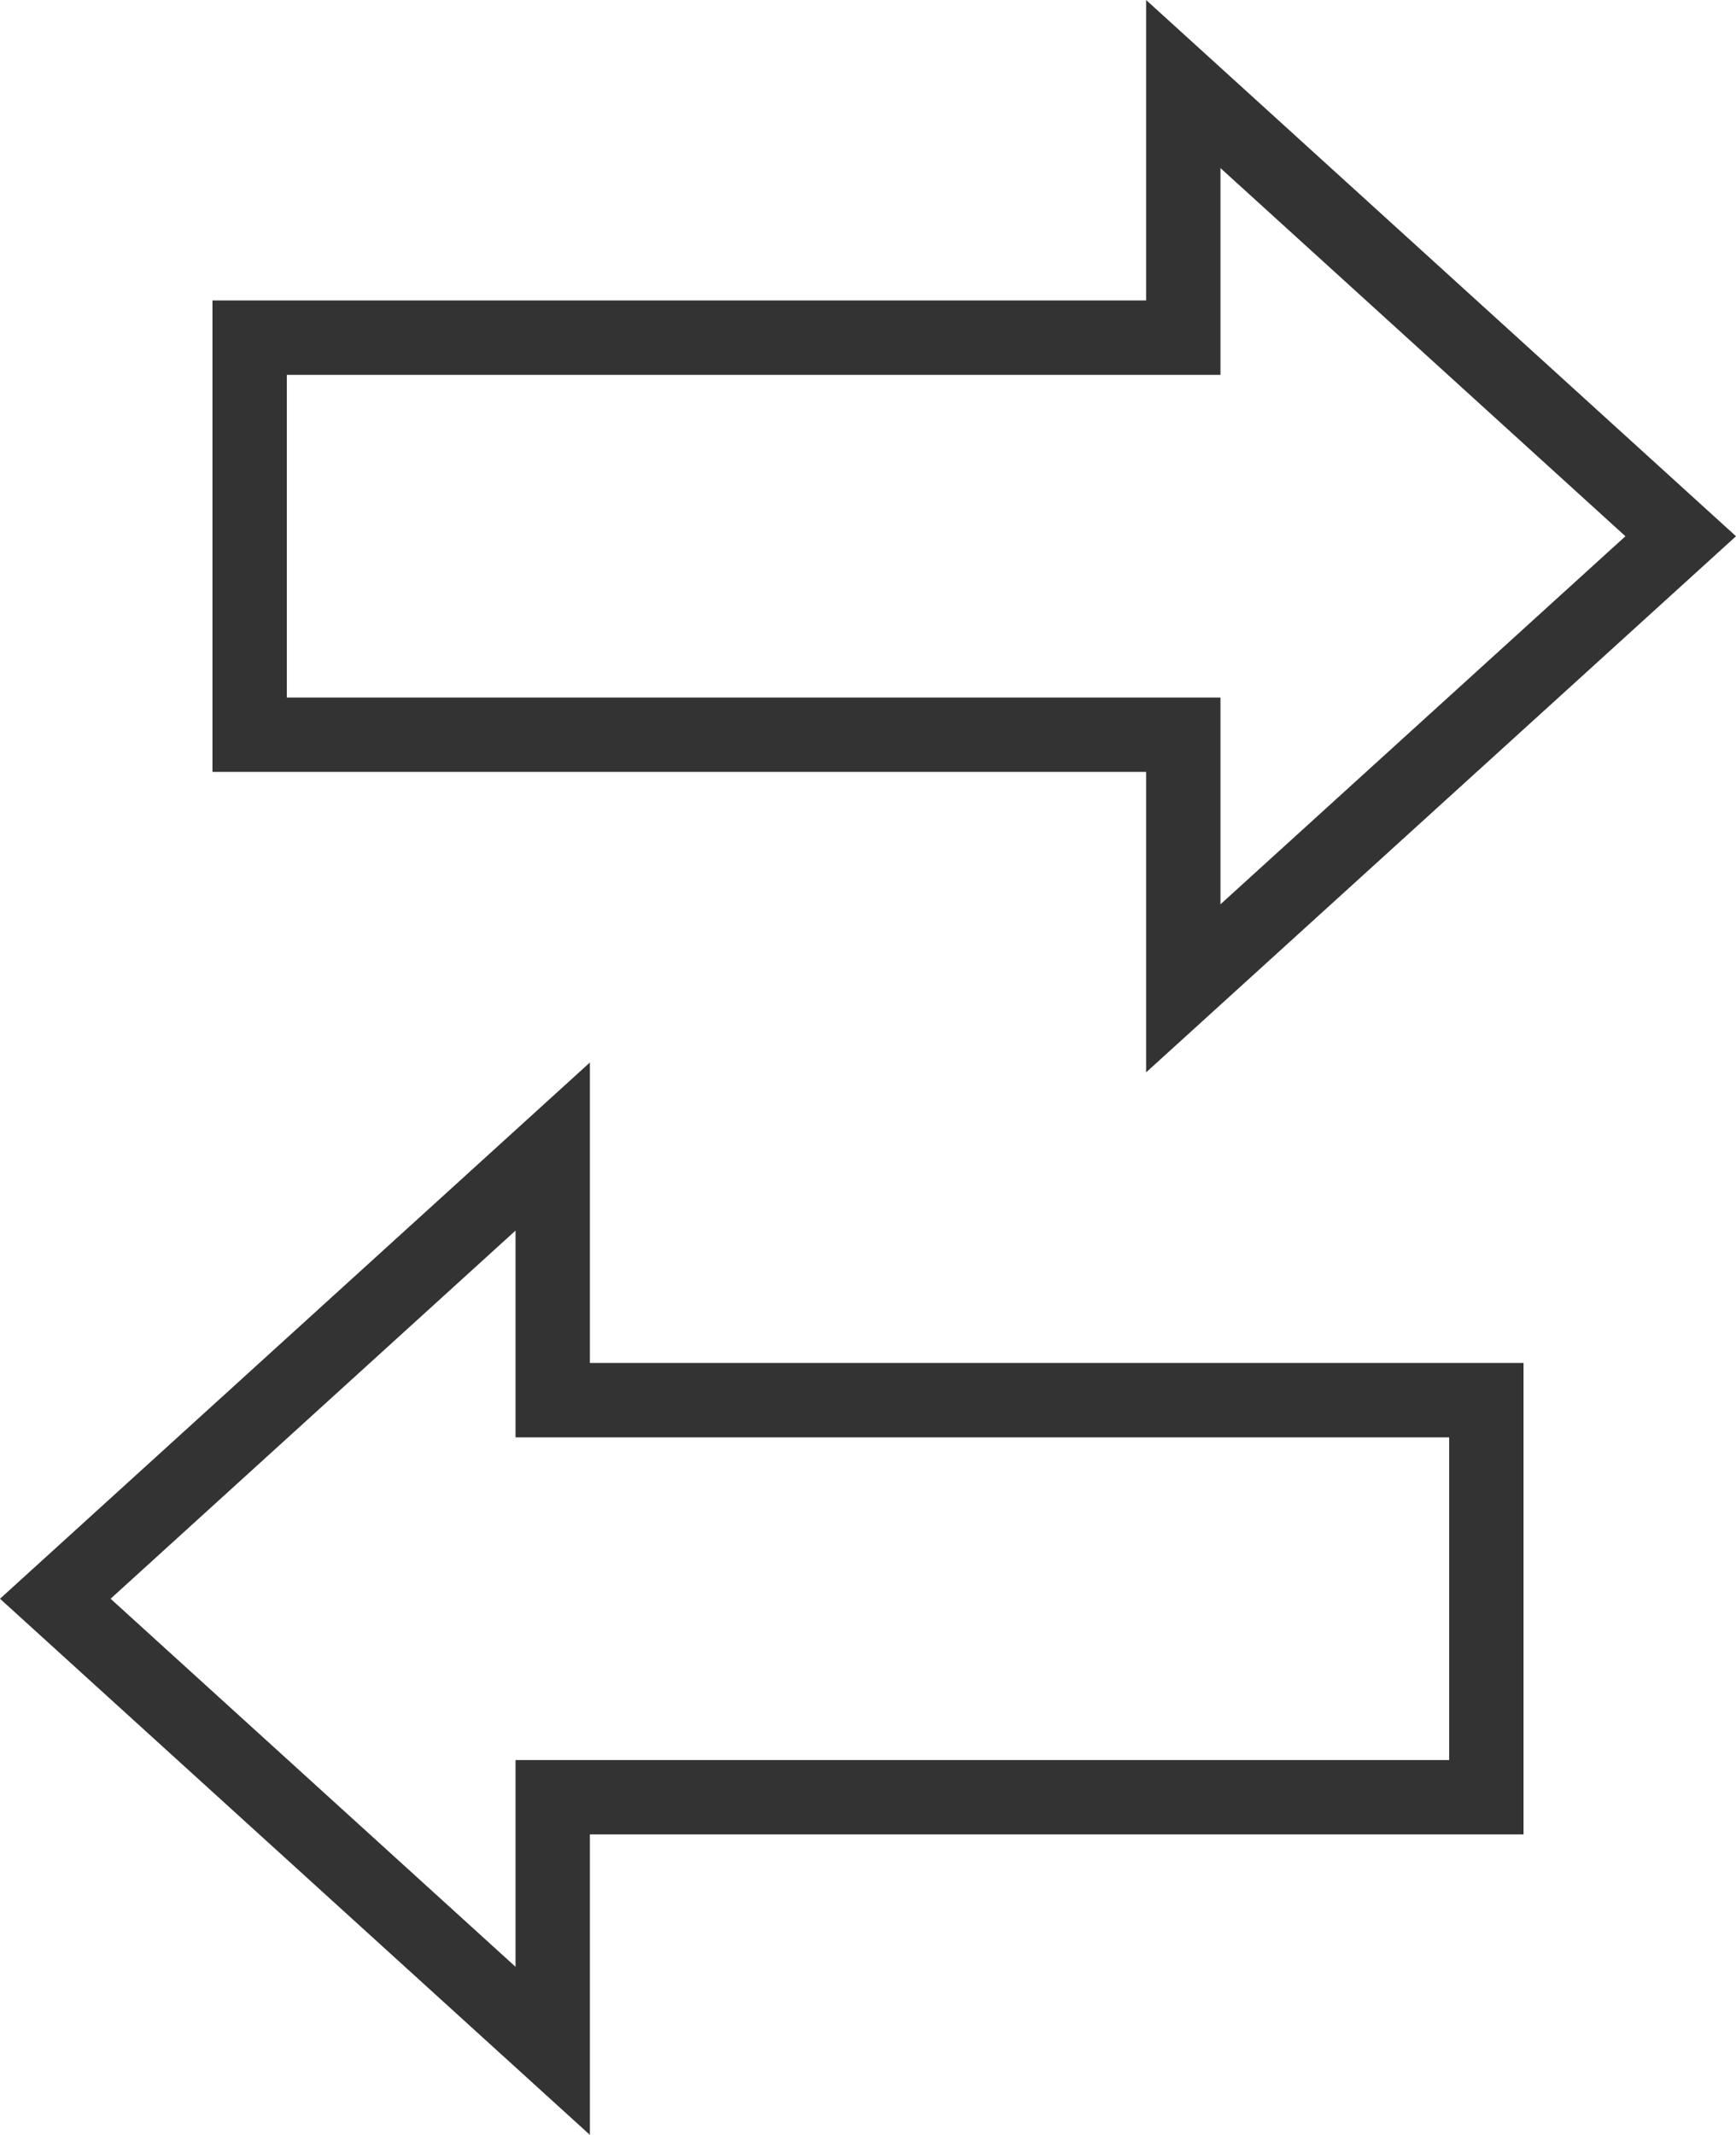 <svg xmlns="http://www.w3.org/2000/svg" width="16.342" height="20.093" viewBox="0 0 16.342 20.093">
  <g id="porownanie" transform="translate(0 -0.587)">
    <g id="Path_138" data-name="Path 138" transform="translate(2 0.587)" fill="none">
      <path d="M8.789,0V2.828H0V7.265H8.789v2.828l5.553-5.047Z" stroke="none"/>
      <path d="M 9.489 1.582 L 9.489 3.528 L 0.7 3.528 L 0.7 6.565 L 9.489 6.565 L 9.489 8.511 L 13.301 5.047 L 9.489 1.582 M 8.789 -0 L 14.342 5.047 L 8.789 10.093 L 8.789 7.265 L 9.5367431640625e-07 7.265 L 9.5367431640625e-07 2.828 L 8.789 2.828 L 8.789 -0 Z" stroke="none" fill="#333"/>
    </g>
    <g id="Path_139" data-name="Path 139" transform="translate(0 10.587)" fill="none">
      <path d="M5.553,0V2.828h8.789V7.265H5.553v2.828L0,5.047Z" stroke="none"/>
      <path d="M 4.853 1.582 L 1.041 5.047 L 4.853 8.511 L 4.853 6.565 L 13.642 6.565 L 13.642 3.528 L 4.853 3.528 L 4.853 1.582 M 5.553 -0 L 5.553 2.828 L 14.342 2.828 L 14.342 7.265 L 5.553 7.265 L 5.553 10.093 L 9.5367431640625e-07 5.047 L 5.553 -0 Z" stroke="none" fill="#333"/>
    </g>
  </g>
</svg>
